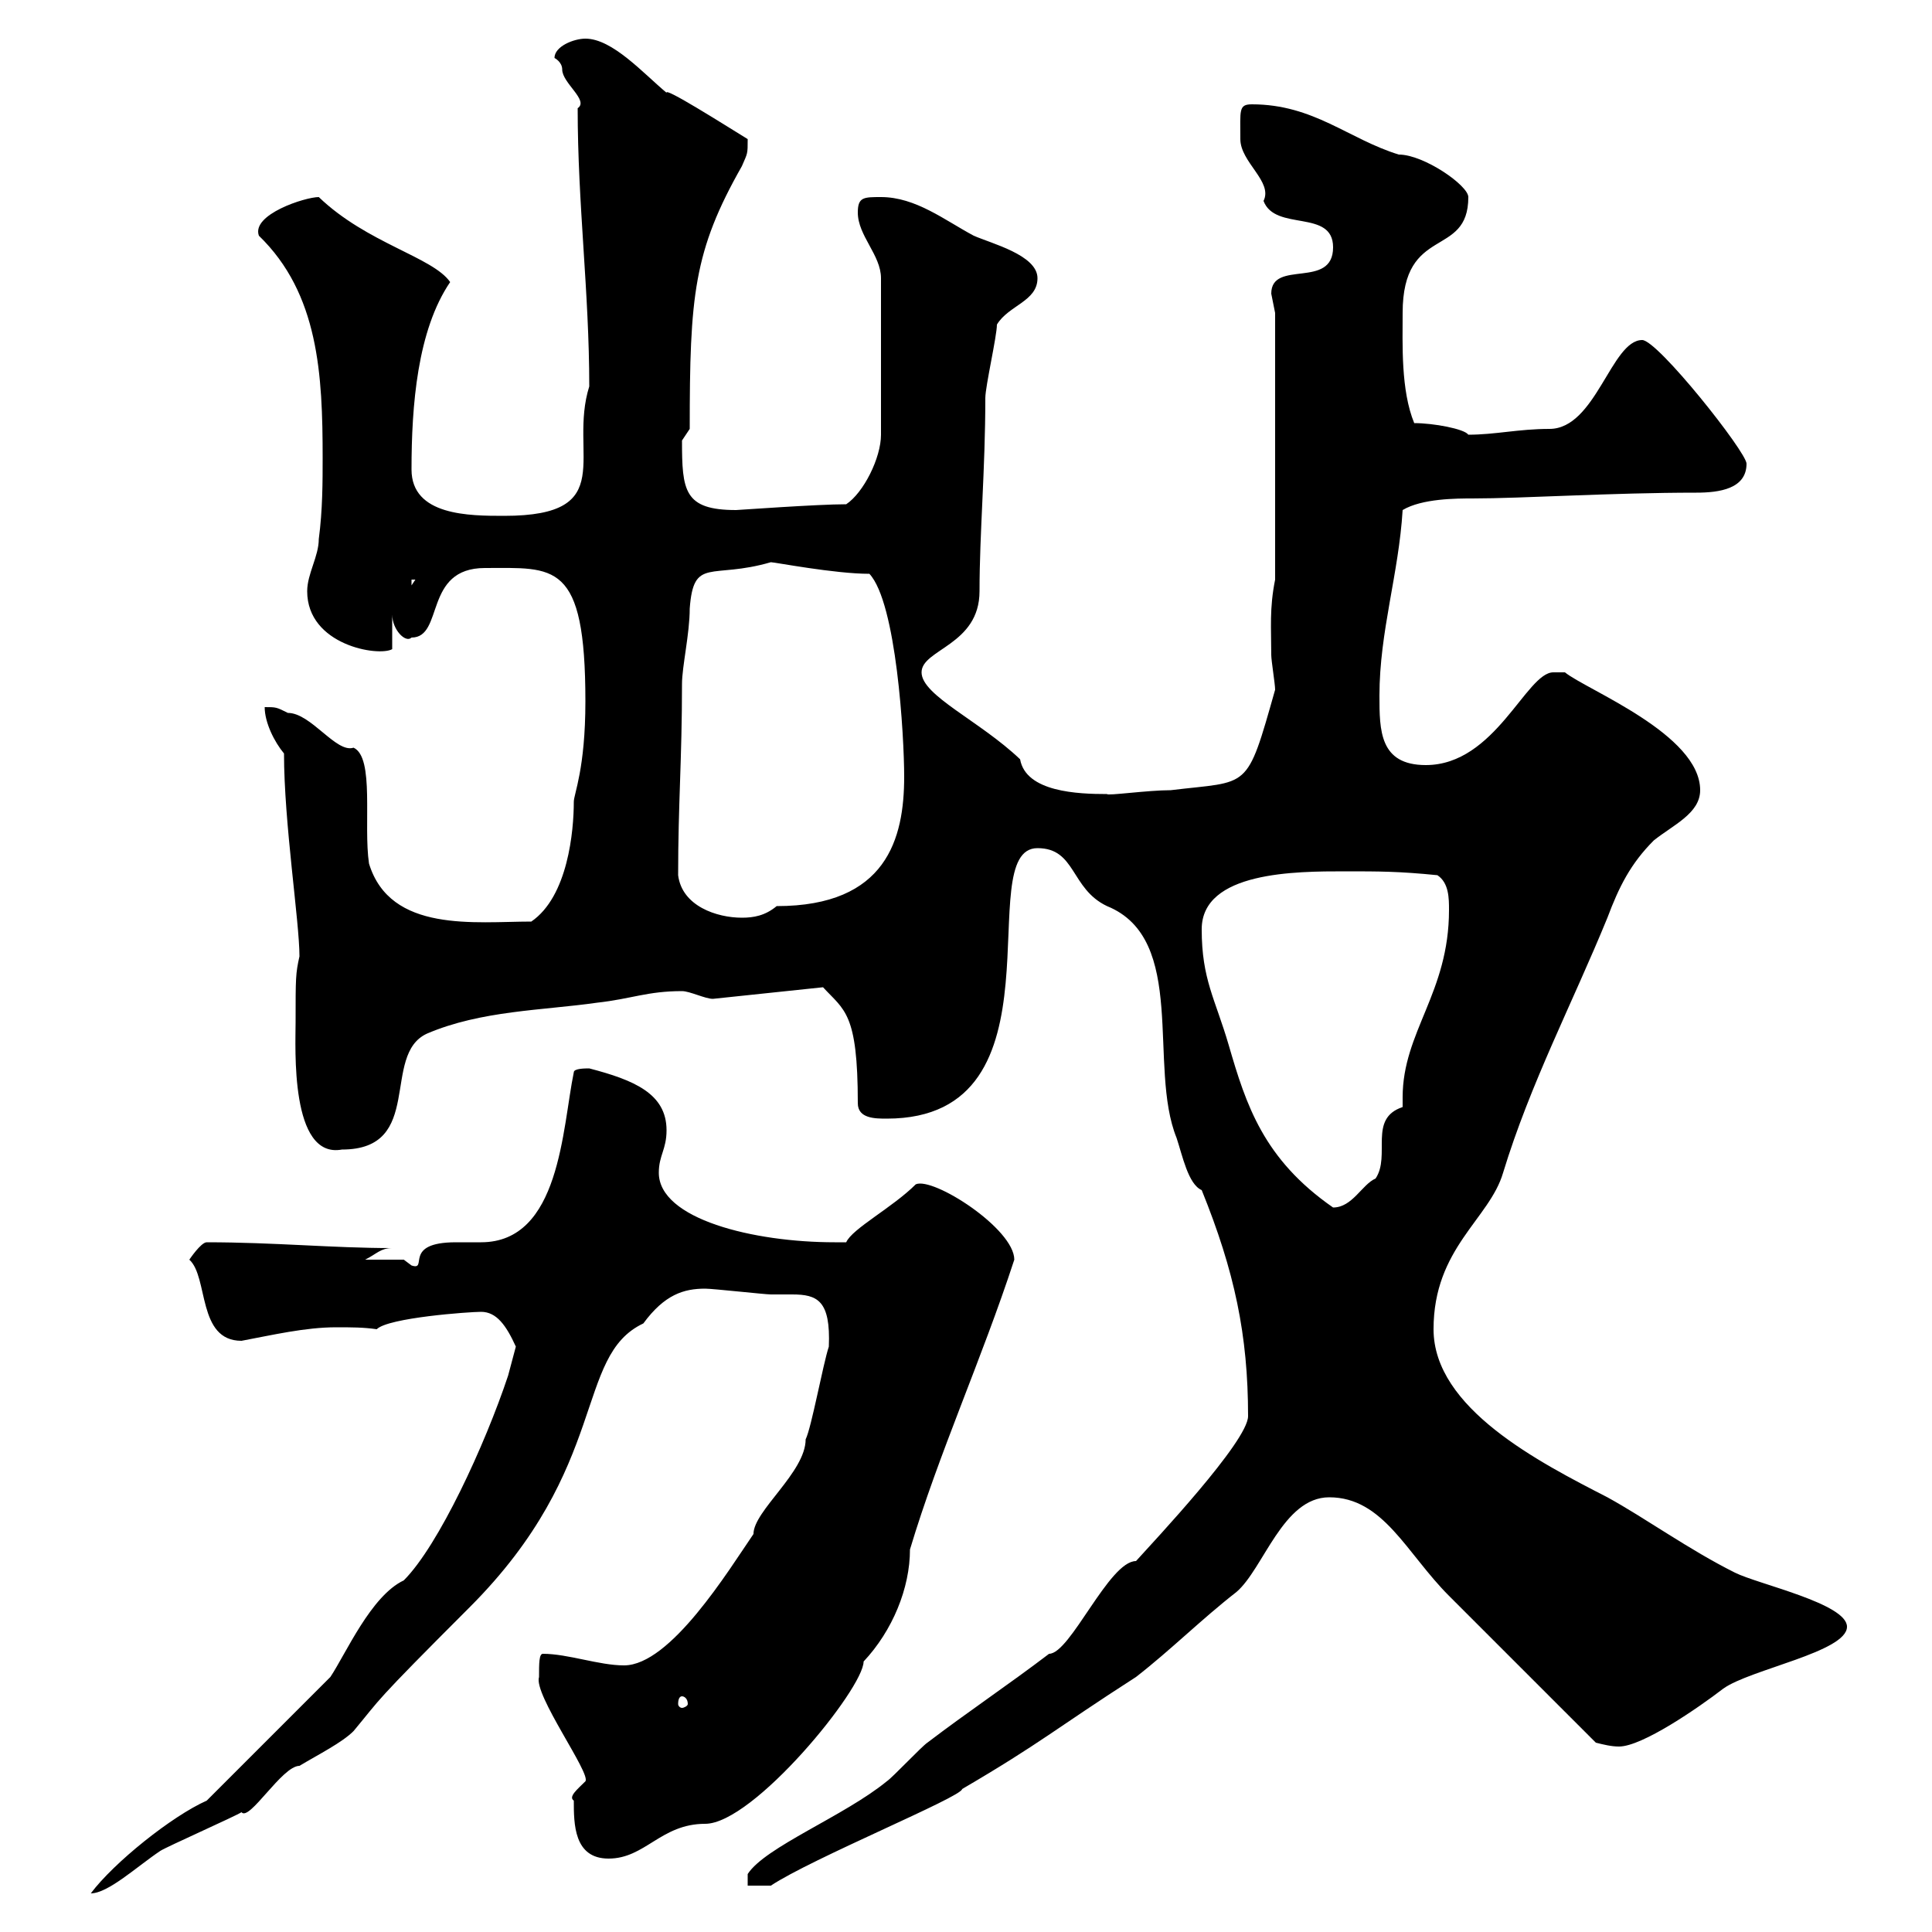 <svg xmlns="http://www.w3.org/2000/svg" xmlns:xlink="http://www.w3.org/1999/xlink" width="300" height="300"><path d="M32.10 279.60C26.70 282 17.70 289.20 14.10 294C16.80 294 21.30 289.80 24.90 287.40C25.80 286.80 36.60 282 37.50 281.40C38.70 282.90 43.80 274.20 46.50 274.20C49.50 272.40 53.10 270.60 54.90 268.80C59.40 263.40 57.60 264.90 72.90 249.60C94.80 227.70 89.10 210.60 99.90 205.50C103.20 201 106.20 200.10 109.50 200.10C110.70 200.10 118.80 201 119.70 201C120.60 201 122.10 201 123 201C126.90 201 129 201.90 128.70 209.10C127.80 211.80 126 221.70 125.10 223.50C125.10 228.60 117 234.60 117 238.20C113.10 243.90 104.10 258.60 96.90 258.60C93 258.60 88.20 256.80 84.30 256.80C83.70 256.80 83.70 258.30 83.70 260.40C82.80 263.10 91.80 275.40 90.90 276.60C89.70 277.80 88.20 279 89.10 279.60C89.10 283.20 89.10 288.60 94.50 288.60C100.20 288.60 102.60 283.20 109.50 283.20C117 283.20 134.10 262.20 134.10 258C138.60 253.20 141.30 246.60 141.30 240.60C145.80 225.60 152.40 211.20 157.50 195.60C157.50 190.80 144.90 182.70 142.20 183.90C138.60 187.50 132.30 190.80 131.40 192.90C131.40 192.90 129.60 192.90 129.60 192.90C117 192.90 102.30 189.30 102.30 182.10C102.30 179.40 103.50 178.50 103.50 175.50C103.50 169.80 98.40 167.70 91.50 165.90C90.90 165.90 89.10 165.90 89.10 166.50C87.30 175.20 87 192.90 74.70 192.90C73.20 192.90 71.70 192.90 70.80 192.90C62.40 192.90 66.60 197.40 63.90 196.50C63.90 196.50 62.70 195.60 62.70 195.60L56.70 195.60C58.50 194.70 59.10 193.80 60.90 193.80C51.60 193.80 42.60 192.90 32.10 192.90C31.20 192.90 29.40 195.60 29.40 195.60C32.40 198.30 30.60 208.20 37.50 208.20C42.30 207.30 47.40 206.10 52.20 206.10C54.60 206.10 56.40 206.10 58.50 206.40C60.30 204.60 72.90 203.70 74.70 203.70C77.10 203.70 78.60 205.80 80.10 209.10C80.10 209.10 78.90 213.60 78.90 213.60C75.30 224.40 68.10 240 62.70 245.40C57.60 247.80 53.70 256.80 51.30 260.40ZM193.80 219.90C193.80 223.80 179.10 239.40 176.40 242.40C172.20 242.40 166.20 256.80 162.90 256.80C156.60 261.60 150.30 265.80 144 270.60C143.10 271.20 138.60 276 137.70 276.60C131.10 282 118.80 286.80 116.10 291L116.10 292.80L119.70 292.80C126 288.60 149.40 279 149.40 277.80C161.70 270.60 163.80 268.50 176.40 260.40C181.80 256.20 186.60 251.40 192 247.20C196.20 243.60 199.20 232.50 206.40 232.50C214.80 232.50 218.40 241.20 225 247.80C228.60 251.40 244.20 267 247.80 270.60C249 270.90 250.20 271.20 251.40 271.20C255 271.20 263.70 265.20 267.60 262.20C271.80 259.20 286.80 256.50 286.80 252.60C286.80 249 273 246 269.40 244.20C262.20 240.60 255.60 235.80 249.60 232.50C239.10 227.10 222.60 218.70 222.60 206.40C222.60 193.80 231.30 189.30 233.40 182.10C237.60 168.30 244.20 155.70 249.60 142.50C251.40 137.70 253.20 134.10 256.80 130.50C259.80 128.10 264 126.30 264 122.70C264 114 246.30 107.10 243 104.40C243 104.40 242.40 104.40 241.20 104.40C237 104.40 232.20 118.80 221.40 118.80C214.20 118.80 214.20 113.40 214.20 108C214.20 98.10 217.20 89.10 217.80 79.20C220.80 77.40 226.20 77.40 228.60 77.40C236.40 77.40 250.20 76.50 263.40 76.50C267 76.50 271.20 75.90 271.20 72C271.20 70.20 257.40 52.80 255 52.80C250.20 52.80 247.80 66.60 240.60 66.60C235.80 66.60 232.20 67.50 228 67.50C227.40 66.60 222.60 65.70 219.60 65.70C217.50 60.60 217.80 53.40 217.80 48.60C217.80 34.80 228 40.20 228 30.60C228 28.80 221.10 24 217.20 24C209.40 21.60 204 16.20 194.40 16.20C192.30 16.20 192.60 17.10 192.60 21.60C192.60 25.20 197.70 28.20 196.20 31.20C198 36 207 32.40 207 38.40C207 45 197.40 40.20 197.40 45.60C197.40 45.60 198 48.60 198 48.60L198 90C197.10 94.50 197.40 97.50 197.40 101.70C197.40 102.60 198 106.20 198 107.10C193.50 123 194.10 121.20 181.80 122.70C178.20 122.70 171.90 123.60 171.90 123.30C167.40 123.30 159.30 123 158.40 117.90C152.10 111.90 143.10 108 143.10 104.40C143.10 100.80 152.10 100.20 152.10 91.80C152.10 82.80 153 72.90 153 61.80C153 60 154.80 52.20 154.80 50.40C156.60 47.40 161.10 46.80 161.10 43.20C161.10 39.60 153.90 37.80 151.20 36.60C146.70 34.20 142.20 30.60 136.80 30.60C134.10 30.60 133.20 30.60 133.20 33C133.20 36.60 136.80 39.60 136.80 43.20L136.80 67.50C136.80 71.10 134.10 76.50 131.40 78.30C126.90 78.30 114.60 79.20 114.30 79.20C106.20 79.20 105.90 76.20 105.90 68.40C105.90 68.40 107.10 66.60 107.10 66.60C107.10 45.90 107.70 39 115.20 25.80C116.10 23.70 116.10 24 116.10 21.60C112.20 19.20 103.20 13.50 103.50 14.40C99.90 11.40 95.10 6 90.90 6C89.10 6 86.10 7.20 86.10 9C86.10 9 87.30 9.60 87.30 10.80C87.30 12.90 91.50 15.60 89.70 16.80C89.70 31.80 91.50 45.30 91.50 60C88.20 70.50 96.30 80.10 78.30 80.10C72.90 80.10 63.90 80.10 63.90 72.90C63.90 63 64.80 51.30 69.90 43.80C67.20 39.90 57 37.80 49.50 30.60C47.40 30.60 39 33.30 40.20 36.60C49.50 45.60 50.10 58.20 50.10 71.10C50.10 74.70 50.10 79.20 49.50 83.70C49.50 86.40 47.70 89.10 47.70 91.80C47.70 100.20 58.80 102 60.90 100.80L60.90 95.40C60.90 97.80 63 99.90 63.90 99C69 99 65.70 88.20 75.30 88.20C86.10 88.20 90.90 87 90.90 108.90C90.90 119.40 89.10 123.30 89.10 124.50C89.10 129 88.20 139.20 82.50 143.10C73.80 143.10 60.60 144.90 57.30 134.10C56.40 128.10 58.20 117.60 54.90 116.10C52.20 117 48.30 110.70 44.70 110.70C42.90 109.80 42.90 109.80 41.10 109.80C41.10 112.20 42.60 115.20 44.10 117C44.10 127.80 46.50 143.10 46.50 148.50C45.90 151.20 45.90 151.80 45.90 158.70C45.90 162.60 45 180 53.10 178.50C66 178.50 59.10 163.80 66.30 160.50C74.70 156.90 84.30 156.90 92.70 155.70C98.10 155.10 100.50 153.90 105.90 153.90C107.10 153.90 109.50 155.10 110.70 155.10L127.80 153.30C131.10 156.90 133.20 157.20 133.20 171.30C133.20 173.70 135.90 173.70 137.70 173.70C166.20 173.70 150.60 131.70 161.10 131.70C167.10 131.70 166.20 138 171.90 140.70C184.50 145.80 178.20 165.60 182.70 176.70C183.60 179.40 184.50 183.90 186.60 184.80C191.70 197.40 193.80 207.30 193.80 219.90ZM105.90 263.40C106.20 263.40 106.80 263.70 106.80 264.60C106.80 264.90 106.20 265.20 105.90 265.20C105.60 265.20 105.30 264.90 105.30 264.60C105.30 263.70 105.60 263.40 105.90 263.40ZM186.60 144.30C186.60 135.30 201.30 135.30 208.80 135.30C214.20 135.30 217.20 135.30 223.20 135.90C225 137.10 225 139.50 225 141.30C225 154.20 217.80 160.20 217.80 170.40C217.80 171 217.80 171.60 217.80 171.90C212.40 173.70 216 179.40 213.60 183C211.50 183.90 210 187.50 207 187.50C196.20 180 193.50 171.60 190.80 162.30C188.70 155.10 186.60 152.10 186.60 144.30ZM105.30 135.90C105.30 124.80 105.90 117.90 105.90 106.20C105.90 103.50 107.10 98.40 107.10 94.50C107.70 86.40 110.40 90 119.70 87.30C120.30 87.30 129.60 89.10 135 89.10C139.20 93.60 140.40 114.30 140.40 120.60C140.40 130.20 137.70 140.70 120.60 140.70C118.80 142.20 117 142.50 115.20 142.50C111.30 142.50 105.90 140.70 105.30 135.90ZM63.90 90L64.50 90L63.90 90.90Z"/></svg>